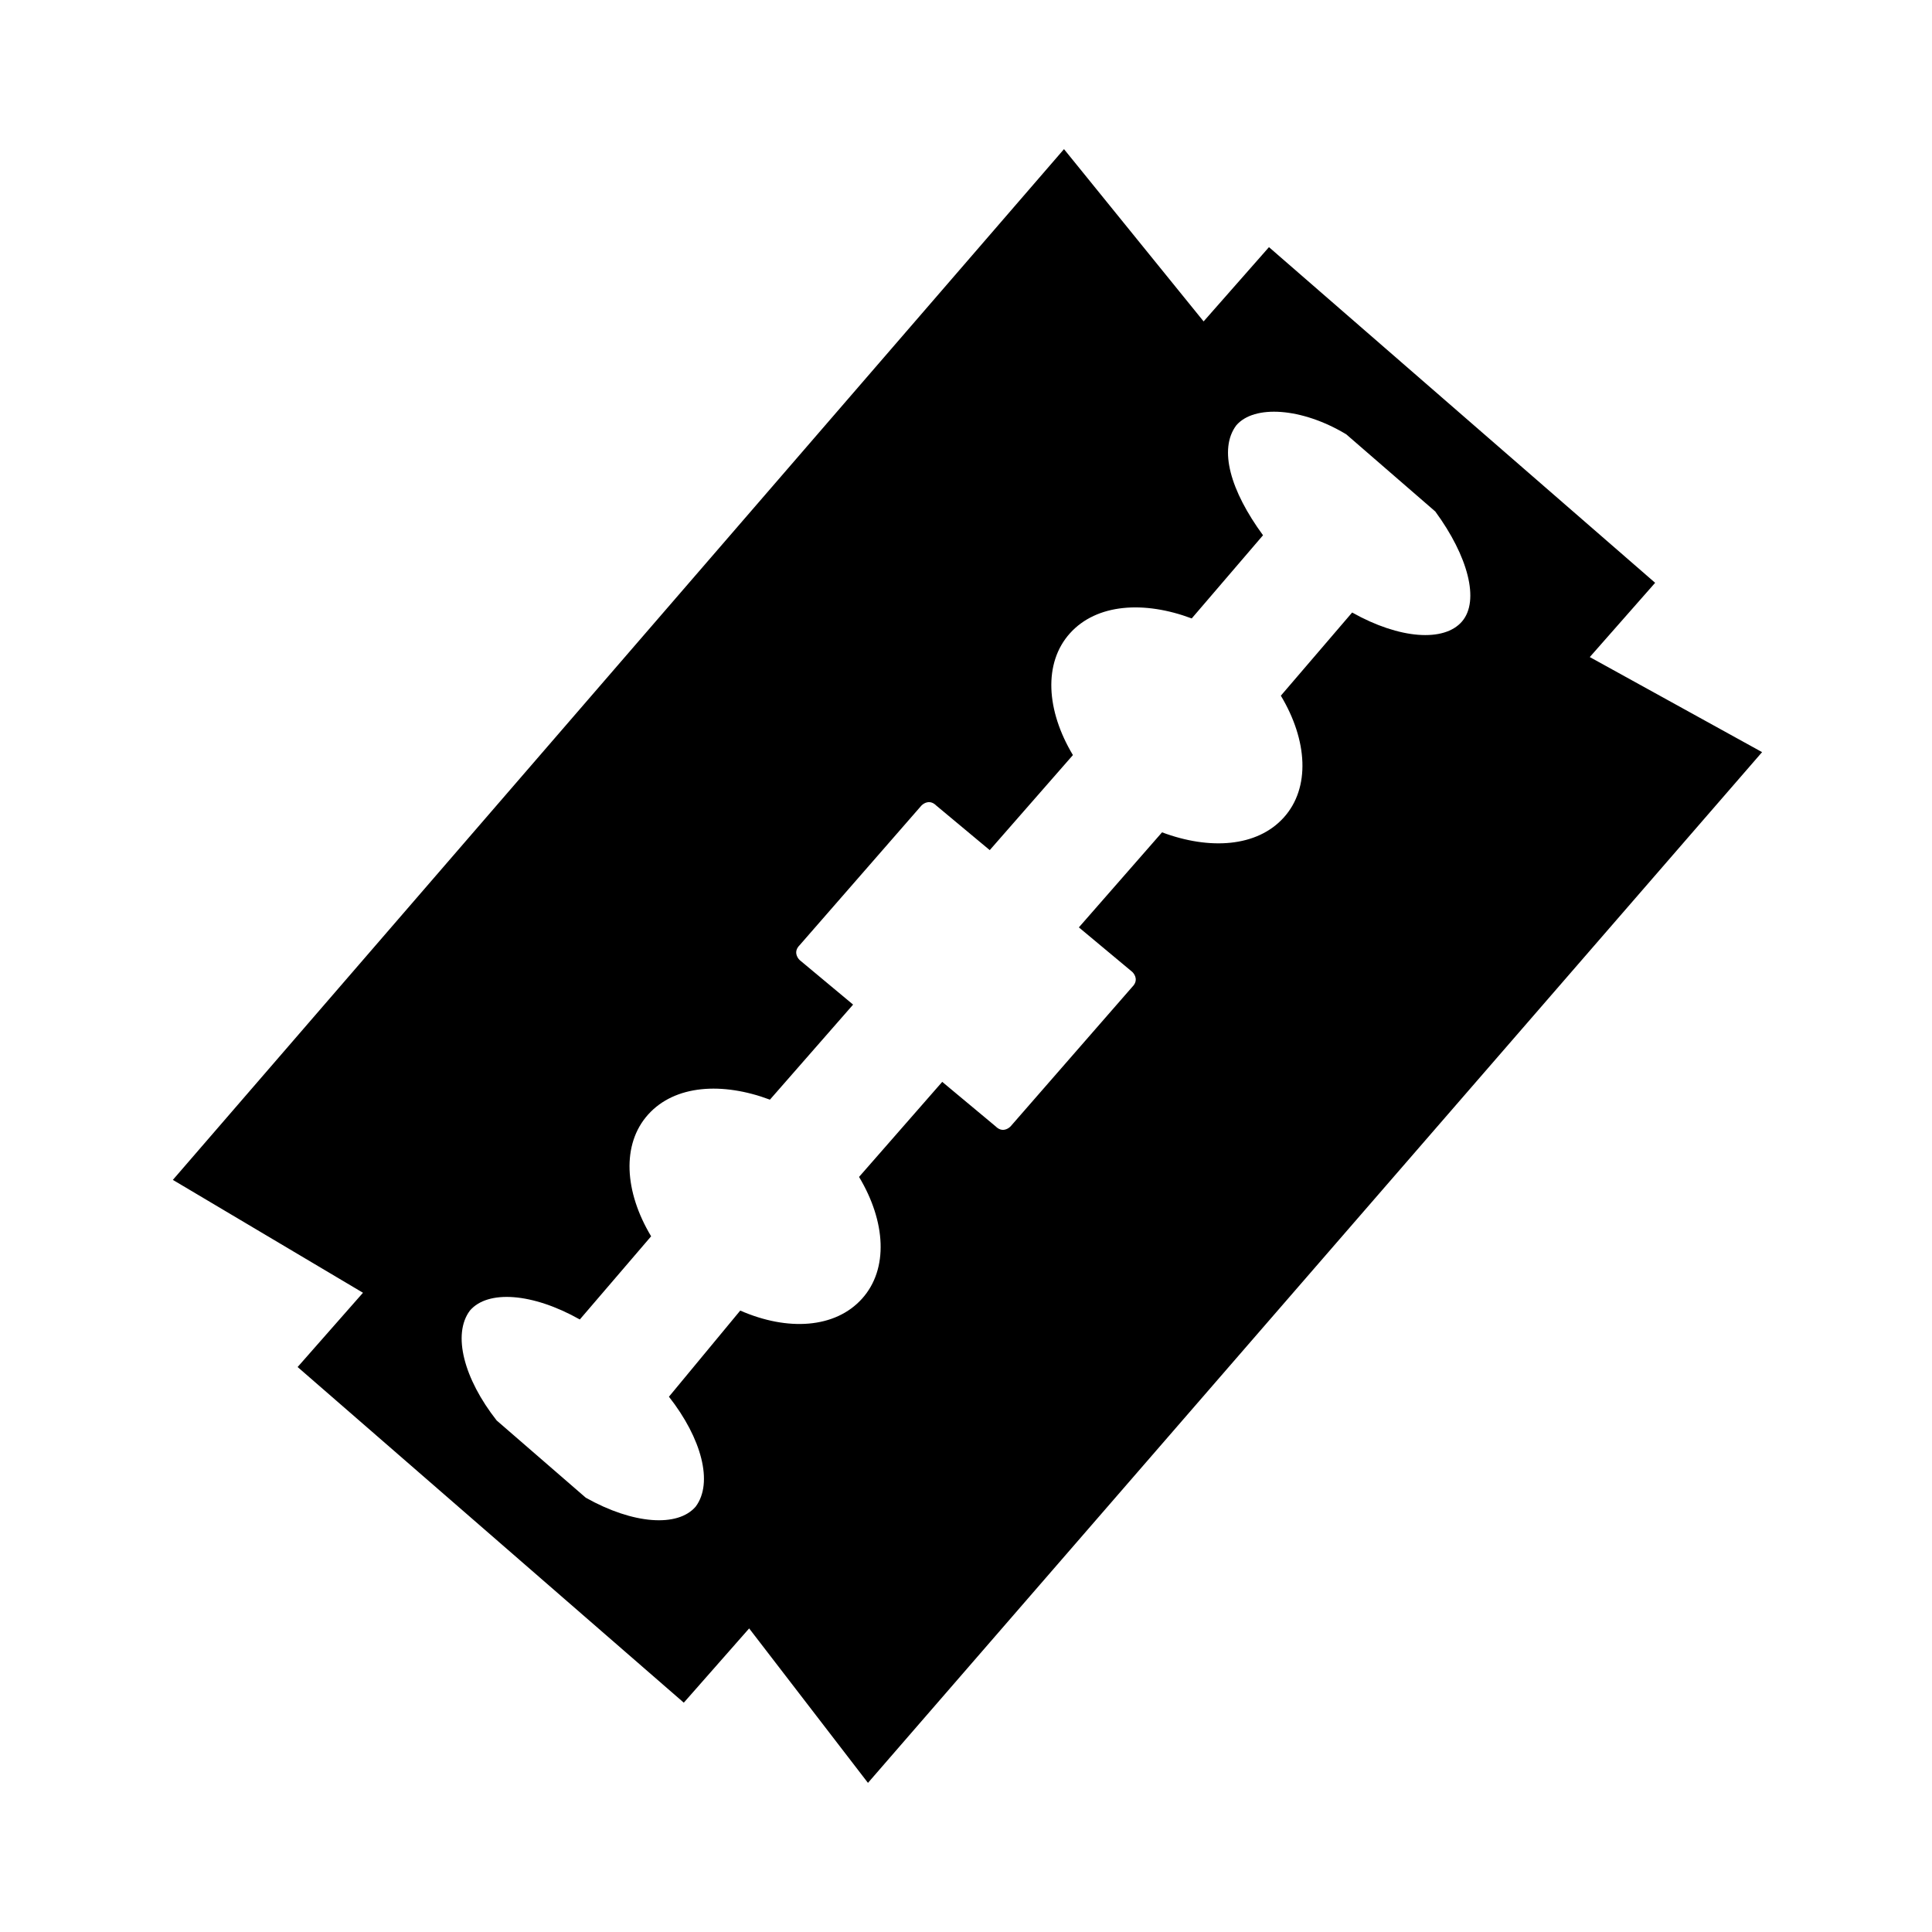 <?xml version="1.0" encoding="UTF-8"?>
<!-- Uploaded to: SVG Find, www.svgrepo.com, Generator: SVG Find Mixer Tools -->
<svg fill="#000000" width="800px" height="800px" version="1.1" viewBox="144 144 512 512" xmlns="http://www.w3.org/2000/svg">
 <path d="m565.31 318.13 17.32-19.68-102.34-88.953-17.32 19.68-37-45.656-236.16 273.16 50.383 29.914-17.32 19.68 102.34 88.953 17.32-19.68 31.488 40.934 236.95-273.16zm-33.852-9.445c-4.723 5.512-16.531 4.723-29.125-2.363l-18.895 22.043c7.086 11.809 7.871 24.402 0.789 32.273-7.086 7.871-19.68 8.66-32.273 3.938l-22.043 25.191 14.168 11.809c0.789 0.789 1.574 2.363 0 3.938l-32.273 37c-0.789 0.789-2.363 1.574-3.938 0l-14.168-11.809-22.043 25.191c7.086 11.809 7.871 24.402 0.789 32.273-7.086 7.871-19.68 8.66-32.273 3.148l-18.898 22.828c8.66 11.02 11.809 22.828 7.086 29.125-4.723 5.512-16.531 4.723-29.125-2.363l-23.617-20.469c-8.66-11.02-11.809-22.828-7.086-29.125 4.723-5.512 16.531-4.723 29.125 2.363l18.895-22.043c-7.086-11.809-7.871-24.402-0.789-32.273 7.086-7.871 19.68-8.66 32.273-3.938l22.043-25.191-14.168-11.809c-0.789-0.789-1.574-2.363 0-3.938l32.273-37c0.789-0.789 2.363-1.574 3.938 0l14.168 11.809 22.043-25.191c-7.086-11.809-7.871-24.402-0.789-32.273 7.086-7.871 19.68-8.66 32.273-3.938l18.895-22.043c-8.66-11.809-11.809-22.828-7.086-29.125 4.723-5.512 17.32-4.723 29.125 2.363l23.617 20.469c8.664 11.809 11.812 23.617 7.09 29.129z"/>
</svg>